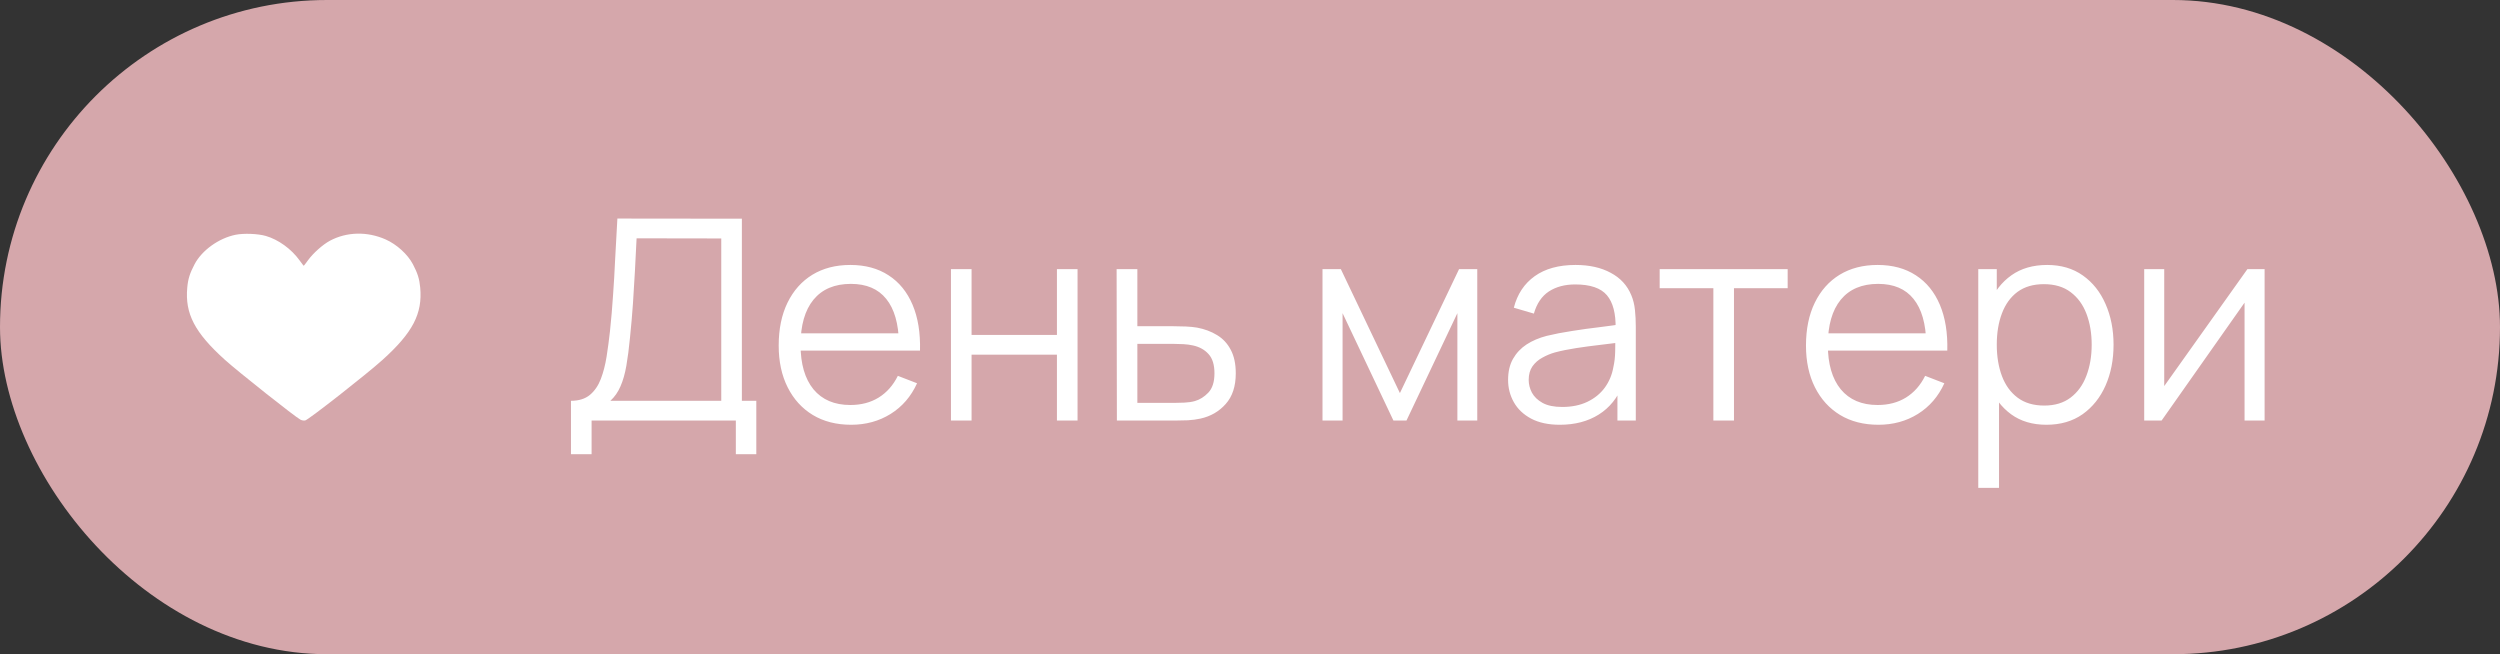 <?xml version="1.0" encoding="UTF-8"?> <svg xmlns="http://www.w3.org/2000/svg" width="107" height="28" viewBox="0 0 107 28" fill="none"><rect x="0" y="0" width="107" height="28" fill="#333333" stroke="none"/><rect width="107" height="28" rx="14" fill="#D5A7AB"></rect><path fill-rule="evenodd" clip-rule="evenodd" d="M10.083 10.048C9.365 10.194 8.643 10.712 8.329 11.307C8.127 11.689 8.048 11.938 8.015 12.307C7.912 13.427 8.333 14.234 9.628 15.402C10.191 15.91 12.632 17.844 12.858 17.961C12.923 17.995 13.004 18.008 13.064 17.995C13.211 17.961 15.685 16.022 16.372 15.403C17.667 14.234 18.088 13.427 17.985 12.307C17.951 11.938 17.873 11.689 17.671 11.307C17.447 10.883 16.98 10.459 16.505 10.248C15.718 9.899 14.839 9.919 14.12 10.304C13.812 10.47 13.399 10.838 13.177 11.146C13.085 11.273 13.006 11.377 13 11.377C12.994 11.377 12.915 11.273 12.823 11.146C12.47 10.655 11.912 10.252 11.375 10.098C11.039 10.001 10.427 9.978 10.083 10.048Z" fill="white"></path><path d="M24.438 19.44V17.154C24.774 17.154 25.044 17.07 25.248 16.902C25.452 16.73 25.608 16.502 25.716 16.218C25.824 15.934 25.906 15.616 25.962 15.264C26.018 14.908 26.066 14.548 26.106 14.184C26.162 13.652 26.206 13.138 26.238 12.642C26.274 12.146 26.304 11.632 26.328 11.1C26.356 10.568 26.388 9.986 26.424 9.354L31.752 9.36V17.154H32.37V19.44H31.494V18H25.32V19.44H24.438ZM26.124 17.154H30.87V10.206L27.246 10.2C27.222 10.688 27.198 11.16 27.174 11.616C27.15 12.072 27.122 12.532 27.09 12.996C27.058 13.46 27.016 13.944 26.964 14.448C26.92 14.908 26.868 15.31 26.808 15.654C26.748 15.998 26.664 16.292 26.556 16.536C26.452 16.78 26.308 16.986 26.124 17.154ZM36.43 18.18C35.798 18.18 35.25 18.04 34.786 17.76C34.326 17.48 33.968 17.086 33.712 16.578C33.456 16.07 33.328 15.474 33.328 14.79C33.328 14.082 33.454 13.47 33.706 12.954C33.958 12.438 34.312 12.04 34.768 11.76C35.228 11.48 35.77 11.34 36.394 11.34C37.034 11.34 37.58 11.488 38.032 11.784C38.484 12.076 38.826 12.496 39.058 13.044C39.29 13.592 39.396 14.246 39.376 15.006H38.476V14.694C38.46 13.854 38.278 13.22 37.93 12.792C37.586 12.364 37.082 12.15 36.418 12.15C35.722 12.15 35.188 12.376 34.816 12.828C34.448 13.28 34.264 13.924 34.264 14.76C34.264 15.576 34.448 16.21 34.816 16.662C35.188 17.11 35.714 17.334 36.394 17.334C36.858 17.334 37.262 17.228 37.606 17.016C37.954 16.8 38.228 16.49 38.428 16.086L39.25 16.404C38.994 16.968 38.616 17.406 38.116 17.718C37.62 18.026 37.058 18.18 36.43 18.18ZM33.952 15.006V14.268H38.902V15.006H33.952ZM40.701 18V11.52H41.583V14.334H45.237V11.52H46.119V18H45.237V15.18H41.583V18H40.701ZM47.803 18L47.791 11.52H48.679V13.962H50.197C50.385 13.962 50.569 13.966 50.749 13.974C50.933 13.982 51.095 13.998 51.235 14.022C51.555 14.082 51.839 14.188 52.087 14.34C52.339 14.492 52.535 14.702 52.675 14.97C52.819 15.238 52.891 15.574 52.891 15.978C52.891 16.534 52.747 16.972 52.459 17.292C52.175 17.612 51.815 17.82 51.379 17.916C51.215 17.952 51.037 17.976 50.845 17.988C50.653 17.996 50.463 18 50.275 18H47.803ZM48.679 17.244H50.239C50.375 17.244 50.527 17.24 50.695 17.232C50.863 17.224 51.011 17.202 51.139 17.166C51.351 17.106 51.543 16.986 51.715 16.806C51.891 16.622 51.979 16.346 51.979 15.978C51.979 15.614 51.895 15.34 51.727 15.156C51.559 14.968 51.335 14.844 51.055 14.784C50.931 14.756 50.797 14.738 50.653 14.73C50.509 14.722 50.371 14.718 50.239 14.718H48.679V17.244ZM56.603 18V11.52H57.389L59.916 16.824L62.447 11.52H63.227V18H62.376V13.404L60.197 18H59.639L57.462 13.404V18H56.603ZM66.76 18.18C66.272 18.18 65.862 18.092 65.53 17.916C65.202 17.74 64.956 17.506 64.792 17.214C64.628 16.922 64.546 16.604 64.546 16.26C64.546 15.908 64.616 15.608 64.756 15.36C64.9 15.108 65.094 14.902 65.338 14.742C65.586 14.582 65.872 14.46 66.196 14.376C66.524 14.296 66.886 14.226 67.282 14.166C67.682 14.102 68.072 14.048 68.452 14.004C68.836 13.956 69.172 13.91 69.46 13.866L69.148 14.058C69.16 13.418 69.036 12.944 68.776 12.636C68.516 12.328 68.064 12.174 67.42 12.174C66.976 12.174 66.6 12.274 66.292 12.474C65.988 12.674 65.774 12.99 65.65 13.422L64.792 13.17C64.94 12.59 65.238 12.14 65.686 11.82C66.134 11.5 66.716 11.34 67.432 11.34C68.024 11.34 68.526 11.452 68.938 11.676C69.354 11.896 69.648 12.216 69.82 12.636C69.9 12.824 69.952 13.034 69.976 13.266C70 13.498 70.012 13.734 70.012 13.974V18H69.226V16.374L69.454 16.47C69.234 17.026 68.892 17.45 68.428 17.742C67.964 18.034 67.408 18.18 66.76 18.18ZM66.862 17.418C67.274 17.418 67.634 17.344 67.942 17.196C68.25 17.048 68.498 16.846 68.686 16.59C68.874 16.33 68.996 16.038 69.052 15.714C69.1 15.506 69.126 15.278 69.13 15.03C69.134 14.778 69.136 14.59 69.136 14.466L69.472 14.64C69.172 14.68 68.846 14.72 68.494 14.76C68.146 14.8 67.802 14.846 67.462 14.898C67.126 14.95 66.822 15.012 66.55 15.084C66.366 15.136 66.188 15.21 66.016 15.306C65.844 15.398 65.702 15.522 65.59 15.678C65.482 15.834 65.428 16.028 65.428 16.26C65.428 16.448 65.474 16.63 65.566 16.806C65.662 16.982 65.814 17.128 66.022 17.244C66.234 17.36 66.514 17.418 66.862 17.418ZM73.332 18V12.336H71.034V11.52H76.512V12.336H74.214V18H73.332ZM80.398 18.18C79.766 18.18 79.218 18.04 78.754 17.76C78.294 17.48 77.936 17.086 77.68 16.578C77.424 16.07 77.296 15.474 77.296 14.79C77.296 14.082 77.422 13.47 77.674 12.954C77.926 12.438 78.28 12.04 78.736 11.76C79.196 11.48 79.738 11.34 80.362 11.34C81.002 11.34 81.548 11.488 82 11.784C82.452 12.076 82.794 12.496 83.026 13.044C83.258 13.592 83.364 14.246 83.344 15.006H82.444V14.694C82.428 13.854 82.246 13.22 81.898 12.792C81.554 12.364 81.05 12.15 80.386 12.15C79.69 12.15 79.156 12.376 78.784 12.828C78.416 13.28 78.232 13.924 78.232 14.76C78.232 15.576 78.416 16.21 78.784 16.662C79.156 17.11 79.682 17.334 80.362 17.334C80.826 17.334 81.23 17.228 81.574 17.016C81.922 16.8 82.196 16.49 82.396 16.086L83.218 16.404C82.962 16.968 82.584 17.406 82.084 17.718C81.588 18.026 81.026 18.18 80.398 18.18ZM77.92 15.006V14.268H82.87V15.006H77.92ZM87.586 18.18C86.99 18.18 86.486 18.03 86.074 17.73C85.662 17.426 85.35 17.016 85.138 16.5C84.926 15.98 84.82 15.398 84.82 14.754C84.82 14.098 84.926 13.514 85.138 13.002C85.354 12.486 85.67 12.08 86.086 11.784C86.502 11.488 87.014 11.34 87.622 11.34C88.214 11.34 88.722 11.49 89.146 11.79C89.57 12.09 89.894 12.498 90.118 13.014C90.346 13.53 90.46 14.11 90.46 14.754C90.46 15.402 90.346 15.984 90.118 16.5C89.89 17.016 89.562 17.426 89.134 17.73C88.706 18.03 88.19 18.18 87.586 18.18ZM84.67 20.88V11.52H85.462V16.398H85.558V20.88H84.67ZM87.496 17.358C87.948 17.358 88.324 17.244 88.624 17.016C88.924 16.788 89.148 16.478 89.296 16.086C89.448 15.69 89.524 15.246 89.524 14.754C89.524 14.266 89.45 13.826 89.302 13.434C89.154 13.042 88.928 12.732 88.624 12.504C88.324 12.276 87.942 12.162 87.478 12.162C87.026 12.162 86.65 12.272 86.35 12.492C86.054 12.712 85.832 13.018 85.684 13.41C85.536 13.798 85.462 14.246 85.462 14.754C85.462 15.254 85.536 15.702 85.684 16.098C85.832 16.49 86.056 16.798 86.356 17.022C86.656 17.246 87.036 17.358 87.496 17.358ZM96.925 11.52V18H96.067V12.954L92.516 18H91.772V11.52H92.629V16.524L96.188 11.52H96.925Z" fill="white"></path></svg> 
